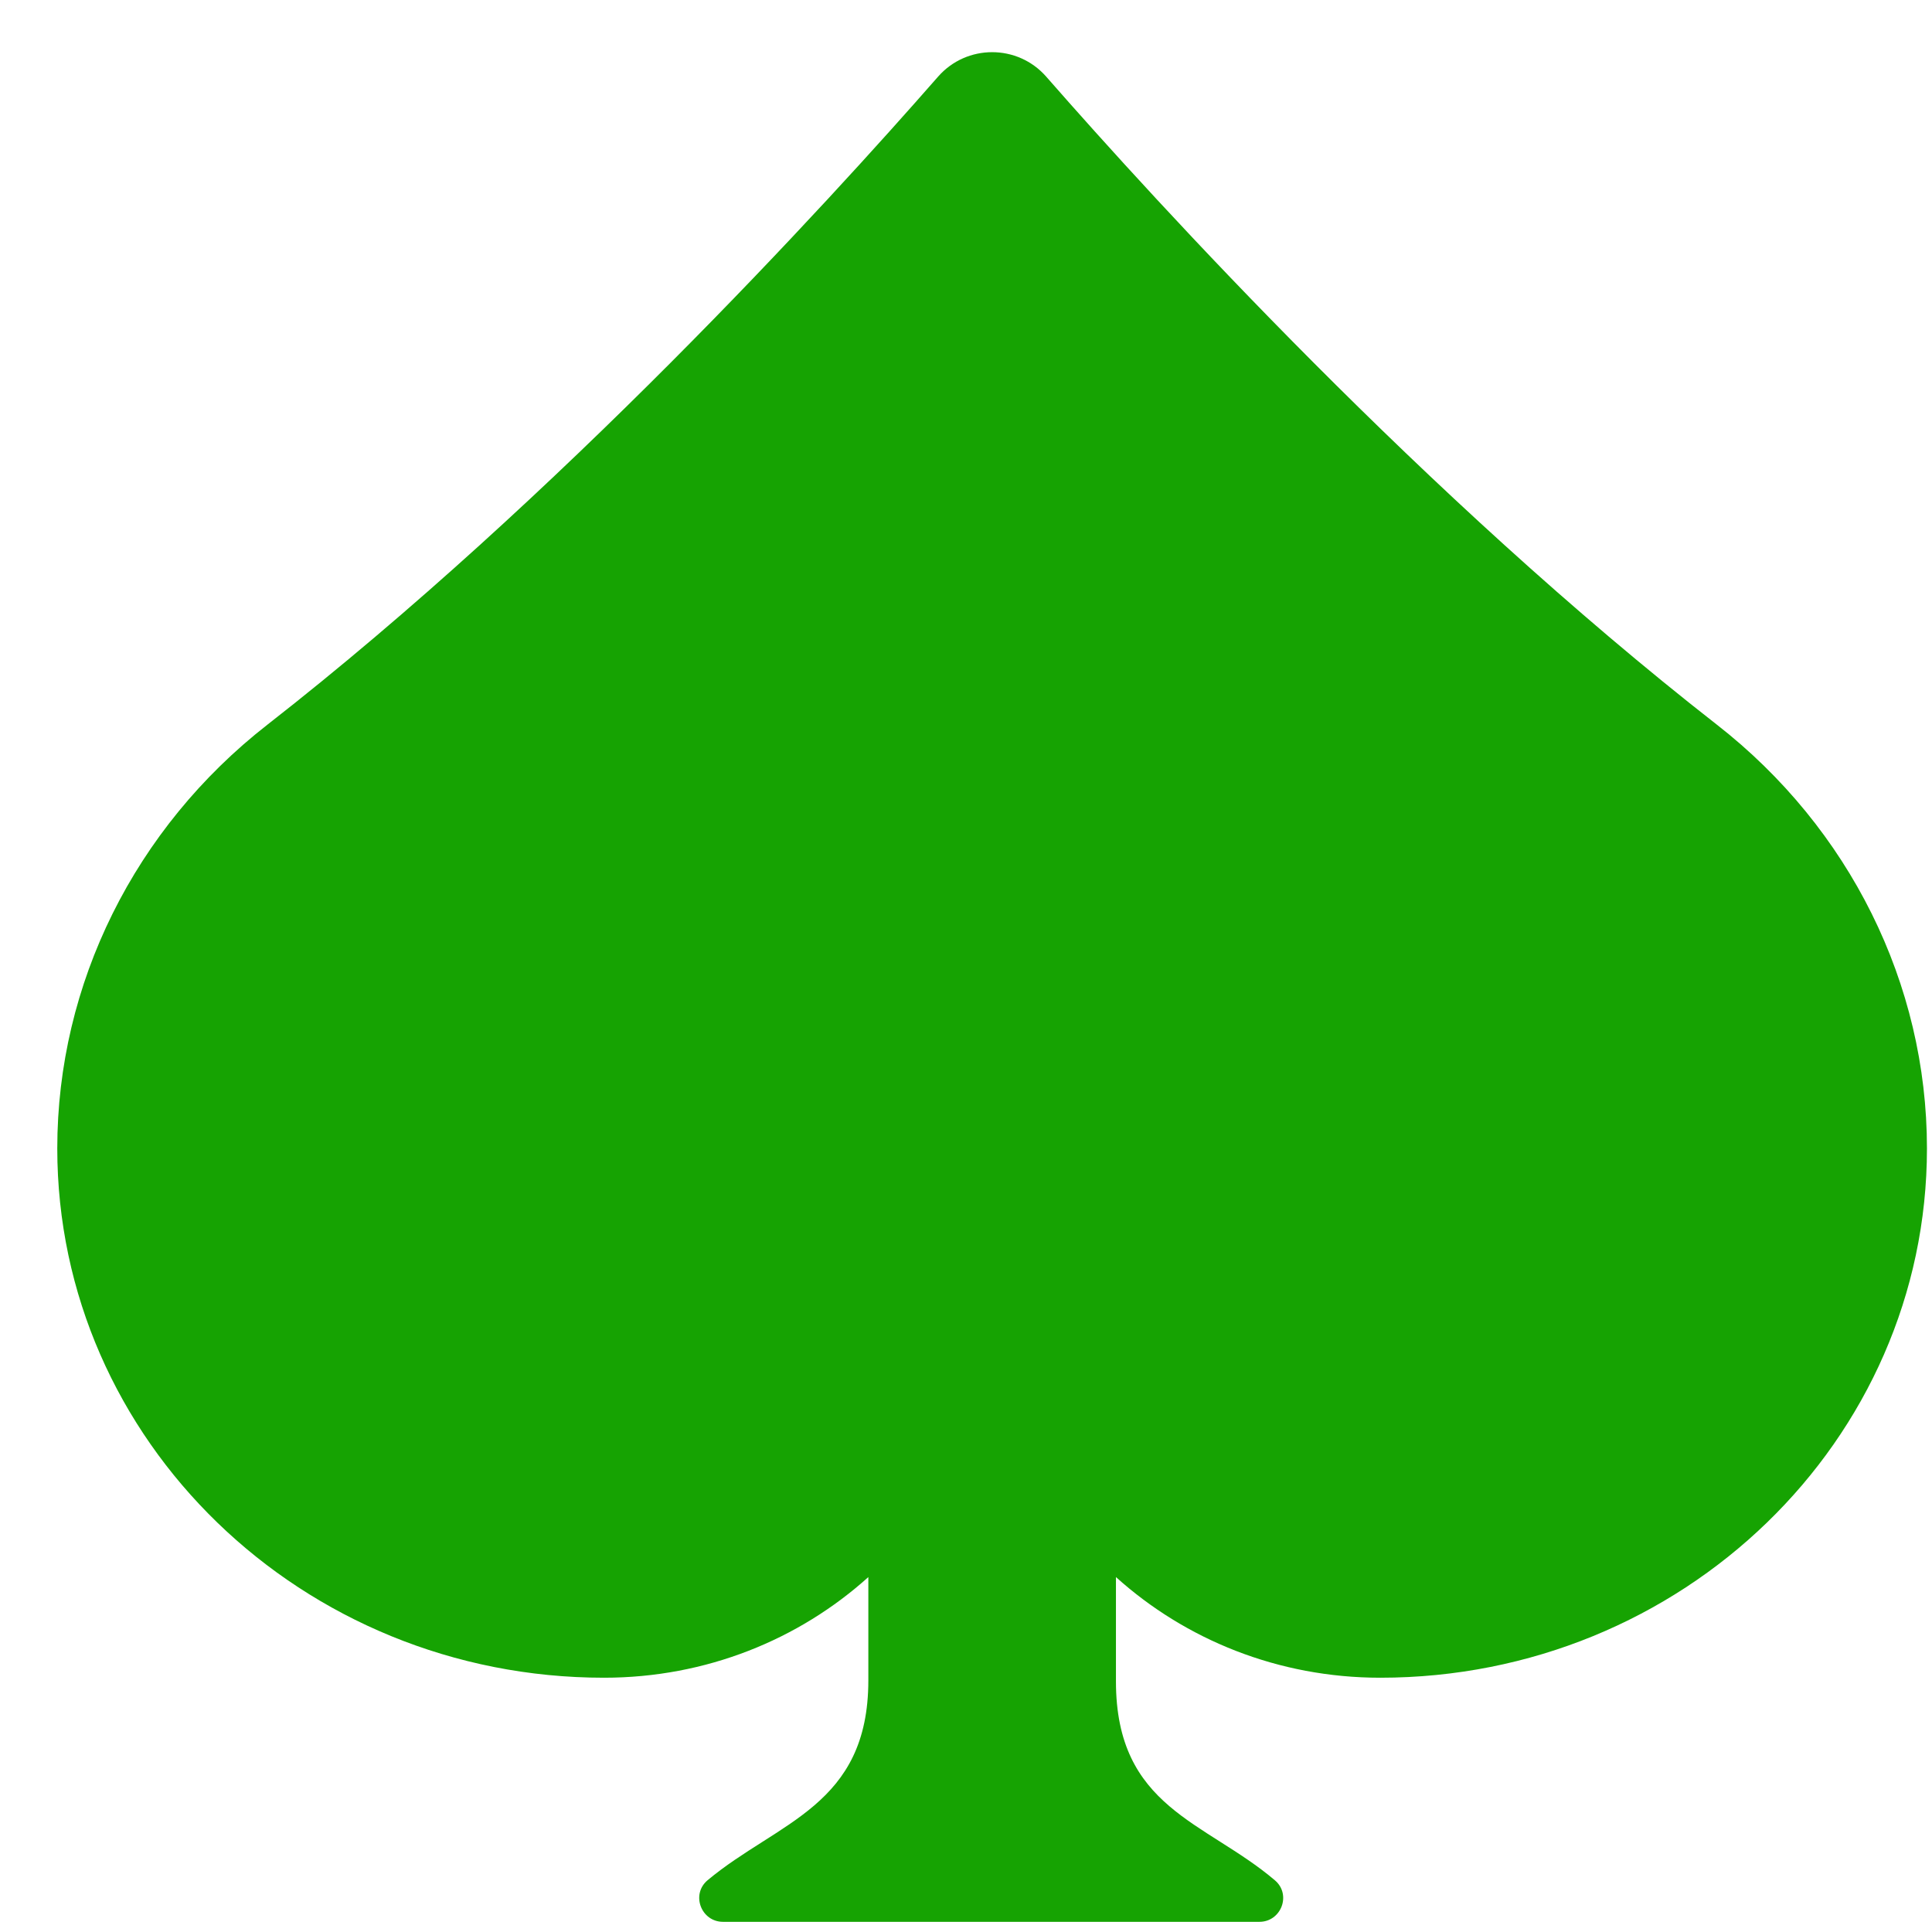 <svg width="31" height="31" viewBox="0 0 31 31" fill="none" xmlns="http://www.w3.org/2000/svg">
<path d="M27.551 11.63C22.867 7.974 18.57 3.267 16.788 1.231C16.329 0.706 15.51 0.706 15.051 1.231C13.269 3.267 8.972 7.974 4.288 11.63C2.163 13.289 0.919 15.784 0.919 18.427C0.919 23.117 4.847 26.92 9.692 26.92C11.331 26.92 12.821 26.307 13.933 25.305V26.962C13.933 28.978 12.481 29.228 11.354 30.169C11.083 30.396 11.249 30.837 11.603 30.837H20.206C20.559 30.837 20.725 30.399 20.457 30.171C19.342 29.223 17.906 29.011 17.906 26.977V25.305C19.018 26.307 20.508 26.92 22.147 26.92C26.992 26.92 30.919 23.117 30.919 18.427C30.919 15.784 29.676 13.289 27.551 11.63Z" fill="#16A302"/>
</svg>
